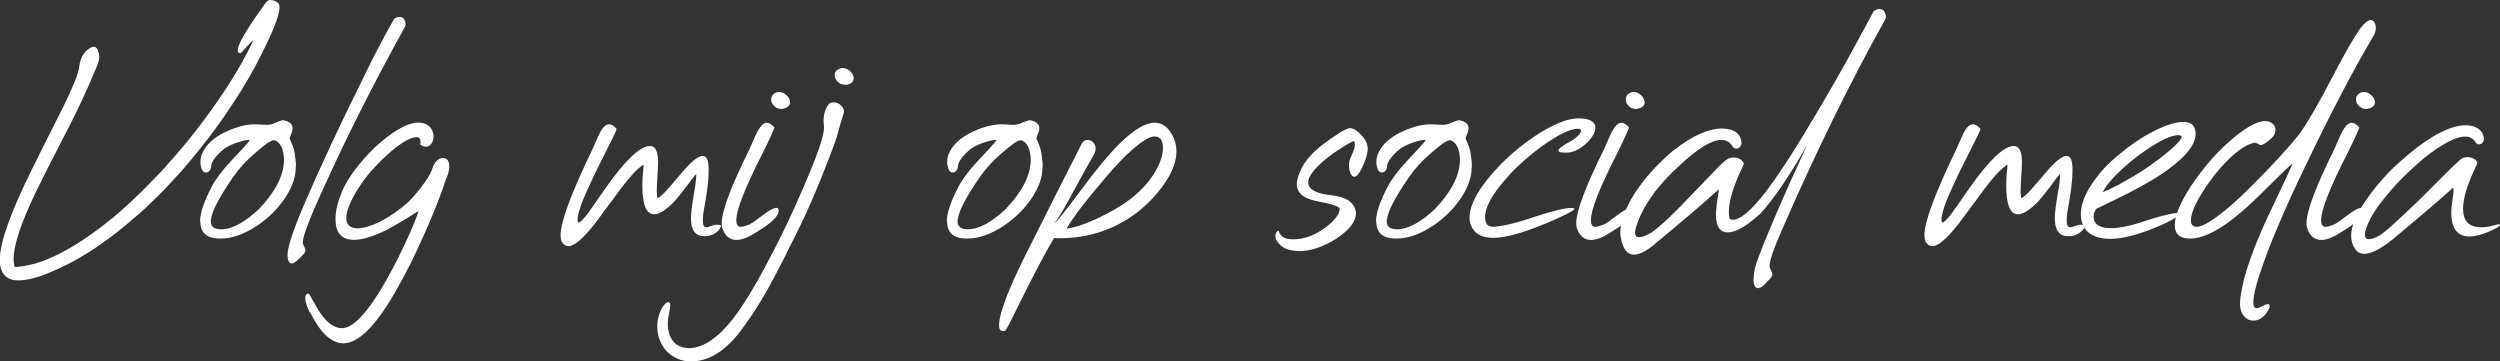 <?xml version="1.0" encoding="UTF-8"?><svg id="Laag_2" xmlns="http://www.w3.org/2000/svg" viewBox="0 0 201.71 29.16"><rect x="0" y="0" width="201.71" height="29.16" fill="#333333" stroke="none"/><defs><style>.cls-1{fill:#fff;}</style></defs><g id="Laag_1-2"><g><path class="cls-1" d="m21.87,0c.18.02.35.09.54.21.09.09.14.18.14.3v.11c0,.7-.67,2.29-1.97,4.76-.65,1.21-1.49,2.57-2.55,4.1-.74,1.07-1.63,2.23-2.69,3.5-.51.63-1.25,1.44-2.2,2.44-1.09,1.09-1.86,1.81-2.29,2.14-.98.86-1.81,1.51-2.48,1.97-.77.56-1.55,1.05-2.34,1.49s-1.71.86-2.74,1.25c-.72.23-1.3.35-1.72.35h-.14c-.63,0-1.07-.26-1.3-.79-.09-.23-.14-.49-.14-.77v-.14c0-1.34.84-3.71,2.53-7.14.63-1.3,1.51-3.02,2.6-5.19.39-.81.69-1.46.88-1.93.26-.65.39-1.09.4-1.34.05-.32.14-.58.25-.81.09-.16.21-.32.37-.46.23-.19.42-.28.56-.28.18,0,.3.18.39.51.02.05.04.16.04.32,0,.19-.07.47-.23.84-.79,1.9-1.65,3.74-2.6,5.54-.91,1.76-1.67,3.25-2.27,4.48-1.21,2.51-1.81,4.32-1.81,5.43,0,.23.02.46.09.65.35,0,.9-.09,1.6-.26,1.83-.53,3.92-1.76,6.29-3.69.6-.49,1.42-1.23,2.44-2.23,1.07-1.07,1.76-1.79,2.07-2.18.83-.91,1.65-1.9,2.46-2.95,1.41-1.85,2.58-3.59,3.5-5.24.3-.54.6-1.12.9-1.74h-.02c-.21.18-.46.44-.74.76-.18.19-.26.28-.28.28-.16,0-.23-.07-.23-.21v-.02c.02-.46.58-1.46,1.71-3.06.33-.47.53-.76.58-.81.11-.12.21-.19.33-.19h.05Z"/><path class="cls-1" d="m16.14,17.88c0-.69.32-1.62.93-2.79.33-.63.86-1.35,1.6-2.13.7-.74,1.2-1.28,1.48-1.63-.02-.02-.07-.04-.12-.04-.19,0-.54.09-1.02.25-.47.19-.79.35-.98.51-.67.56-1,1.04-1,1.44,0,.04-.02.09-.05.18-.09.16-.21.25-.37.25-.11,0-.19-.05-.28-.16-.11-.23-.16-.46-.16-.69,0-.56.28-1.11.84-1.65.58-.53,1.35-.91,2.29-1.2.44-.12.86-.19,1.25-.19l1,.04c.26,0,.49-.07.72-.19.3-.12.49-.18.58-.18.51.09.76.32.76.65,0,.16-.07.37-.19.63l-.05.18s.02.09.07.18c.09.18.16.39.25.63.07.26.14.69.19,1.3-.02.37-.04.6-.05.69-.09.69-.4,1.39-.91,2.13-.58.83-1.28,1.51-2.13,2.09-1.07.72-2.07,1.07-3.02,1.07-1.07,0-1.6-.46-1.6-1.35Zm4.85-1.12s.07-.09.21-.23c0-.02.04-.05.11-.12,1.07-1.25,1.6-2.41,1.6-3.48,0-.63-.14-1.11-.44-1.42-.12-.12-.26-.19-.39-.19-.25,0-.77.39-1.62,1.14-.6.51-1.16,1.12-1.67,1.85-1.18,1.71-1.78,2.9-1.78,3.57,0,.4.28.62.83.62.91,0,1.95-.58,3.15-1.72Z"/><path class="cls-1" d="m23.2,20.55c0-.62.46-2,1.39-4.17,1.21-2.81,2.81-6.26,4.83-10.32.72-1.49,1.51-3.01,2.37-4.52.14-.12.28-.18.44-.18.19,0,.33.09.42.26.05.09.07.19.07.3,0,.12-.02.21-.05.25-2.5,4.52-4.64,8.75-6.43,12.71-1.21,2.6-1.81,4.17-1.81,4.69,0,.11.04.19.09.28.09.16.12.28.12.37,0,.11-.09.23-.25.39-.4.44-.69.65-.84.65-.23,0-.35-.25-.35-.72Z"/><path class="cls-1" d="m25,25.22c-.25-.49-.37-.88-.37-1.18,0-.23.09-.35.28-.35.05.05.12.18.21.33.3.54.54.98.76,1.28.54.79,1.12,1.18,1.71,1.18,1.11,0,2.62-1.88,4.52-5.64.79-1.58,1.34-2.85,1.67-3.8-.11.04-.37.19-.79.47-.6.37-1.16.7-1.71,1-1.12.56-2.04.84-2.72.84-1,0-1.49-.56-1.49-1.67,0-.72.21-1.53.63-2.46.46-.97,1.27-2.06,2.48-3.27,1.49-1.37,2.69-2.06,3.6-2.06.51,0,.88.21,1.09.63.07.18.11.33.11.49,0,.3-.09.53-.28.7-.09.09-.21.12-.35.12s-.28-.05-.44-.16l.02-.23c0-.25-.11-.37-.33-.37-.56,0-1.48.58-2.72,1.76-.67.65-1.2,1.25-1.6,1.81-.9,1.3-1.34,2.29-1.34,2.94,0,.56.32.84.93.84.46,0,1.04-.18,1.76-.51.77-.4,1.51-.91,2.25-1.55.3-.3.47-.47.51-.53.84-.98,1.35-1.74,1.51-2.27.05-.21.18-.4.33-.58.18-.16.35-.23.51-.23.33,0,.51.23.51.7,0,.19-.04.39-.11.62-.09.19-.23.56-.4,1.11-.47,1.32-1.04,2.69-1.67,4.08-.63,1.41-1.25,2.65-1.86,3.73-1.72,3.15-3.23,4.71-4.5,4.71-.97,0-1.86-.84-2.69-2.51Z"/><path class="cls-1" d="m45.3,19.44c-.05-.14-.07-.3-.07-.47,0-1.09.88-3.43,2.62-7.03l.44-1c.28-.62.56-.91.86-.91.19,0,.4.12.6.37,0,.11-.32.77-.95,2-.54,1.05-1,2-1.39,2.87-.54,1.18-.81,2.02-.81,2.5,0,.12.04.18.09.18.12,0,.39-.26.77-.77l1.39-1.99c1.6-2.27,2.79-3.41,3.6-3.41.44,0,.65.46.65,1.35,0,.23-.04.79-.09,1.65l-.02.58c0,.26.02.47.05.63.16-.04.47-.32.93-.84l1.21-1.41c.67-.77,1.18-1.16,1.53-1.16.32,0,.47.39.47,1.18s-.14,1.86-.42,3.36c-.04.28-.05.51-.05.69,0,.35.09.53.28.53.09,0,.26-.05.54-.16.14-.04.26-.05.39-.05.09,0,.16.02.25.04,0,.12-.07.26-.19.42-.32.32-.7.47-1.14.47-.72,0-1.09-.47-1.09-1.44,0-.44.09-1.12.25-2.06.12-.65.18-1.16.18-1.53-.19.19-.44.53-.76.97-.4.54-.76.97-1.02,1.27-.69.69-1.21,1.02-1.62,1.02-.63,0-.95-.77-.95-2.3,0-.51.04-1.09.11-1.71-.51.28-1.27,1.12-2.3,2.55-.69.93-1.23,1.67-1.63,2.2-.95,1.21-1.67,1.83-2.13,1.83-.23,0-.42-.12-.58-.39Z"/><path class="cls-1" d="m58.25,18.3c-.02-.09-.02-.19-.02-.32,0-.93.74-2.92,2.23-5.92.12-.26.26-.58.4-.91.35-.83.69-1.25,1-1.25.19,0,.39.12.62.37,0,.12-.33.84-.98,2.16-1.39,2.72-2.09,4.5-2.09,5.33,0,.37.12.54.35.54.18,0,.4-.07.7-.19.23-.11.56-.35,1.04-.72.53-.4.91-.62,1.16-.62.07,0,.11.02.11.04.04.07.05.14.05.21,0,.4-.54.95-1.65,1.62-.7.47-1.28.72-1.74.72-.58,0-.98-.35-1.18-1.05Zm4.13-9.84c-.11-.14-.16-.28-.16-.44,0-.23.11-.4.33-.53.12-.05.23-.07.32-.07.25,0,.47.12.69.37.12.16.19.32.19.47,0,.19-.11.33-.32.44-.14.05-.28.09-.4.09-.26,0-.47-.11-.65-.33Z"/><path class="cls-1" d="m55.74,29.16c-.76,0-1.41-.28-1.99-.86-.47-.56-.72-1.21-.72-1.97,0-.49.11-.95.33-1.39.21-.37.4-.56.58-.56.09,0,.14.09.14.25,0,.12-.04.33-.09.63-.07.3-.11.58-.11.84,0,.76.23,1.3.67,1.67.3.21.65.32,1.04.32,1.12,0,2.34-.81,3.6-2.43.83-1.11,1.69-2.5,2.58-4.2,1.16-2.14,2.21-4.34,3.16-6.59,1.04-2.41,1.56-3.94,1.56-4.59-.02-.21-.04-.37-.04-.46,0-.67.16-1.16.49-1.49.11-.05.21-.07.33-.07.23,0,.42.09.6.26.16.19.23.33.23.46,0,.09-.05.26-.14.51-.11.33-.25.83-.42,1.48-.18.56-.37,1.09-.58,1.6-1.05,2.78-2.11,5.17-3.16,7.17-.65,1.35-1.28,2.55-1.86,3.6-.83,1.46-1.62,2.65-2.37,3.6-1.21,1.48-2.46,2.21-3.73,2.21h-.12Zm11.79-22.62c-.12-.16-.18-.32-.18-.47,0-.25.12-.42.39-.53.09-.04.18-.05.26-.05.19,0,.4.09.6.26.19.19.28.37.28.56,0,.25-.16.42-.47.51-.07.02-.14.02-.23.02-.26,0-.47-.11-.65-.3Z"/><path class="cls-1" d="m76.39,17.88c0-.69.32-1.62.93-2.79.33-.63.86-1.35,1.6-2.13.7-.74,1.2-1.28,1.48-1.63-.02-.02-.07-.04-.12-.04-.19,0-.54.09-1.02.25-.47.19-.79.35-.98.51-.67.56-1,1.04-1,1.44,0,.04-.02.09-.05.18-.09.16-.21.25-.37.25-.11,0-.19-.05-.28-.16-.11-.23-.16-.46-.16-.69,0-.56.28-1.11.84-1.65.58-.53,1.35-.91,2.29-1.2.44-.12.86-.19,1.25-.19l1,.04c.26,0,.49-.07.72-.19.3-.12.49-.18.58-.18.51.09.76.32.76.65,0,.16-.07.37-.19.63l-.05.18s.02.09.07.18c.09.18.16.39.25.63.07.26.14.69.19,1.3-.02.37-.04.6-.05.69-.09.69-.4,1.39-.91,2.13-.58.83-1.28,1.51-2.13,2.09-1.07.72-2.07,1.07-3.02,1.07-1.07,0-1.6-.46-1.6-1.35Zm4.85-1.12s.07-.09.21-.23c0-.02.04-.05.11-.12,1.07-1.25,1.6-2.41,1.6-3.48,0-.63-.14-1.11-.44-1.42-.12-.12-.26-.19-.39-.19-.25,0-.77.39-1.62,1.14-.6.51-1.16,1.12-1.67,1.85-1.18,1.71-1.78,2.9-1.78,3.57,0,.4.28.62.83.62.91,0,1.95-.58,3.15-1.72Z"/><path class="cls-1" d="m80.61,26.23c0-1.02.9-3.29,2.71-6.8,1.23-2.48,2.57-5.12,4.01-7.93.11-.14.25-.21.42-.21.23,0,.4.11.54.3.07.12.11.25.11.37,0,.19-.07.42-.23.67-.3.51-.76,1.34-1.39,2.5-.84,1.58-1.42,2.55-1.71,2.9.18-.12.83-.93,1.99-2.48,1.28-1.74,2.37-3.06,3.27-3.96,1.14-1.12,2.09-1.69,2.85-1.69.65,0,1.18.44,1.55,1.3.12.33.19.67.19,1.02,0,1-.51,2.11-1.55,3.36-.51.6-1.04,1.11-1.58,1.53-1.85,1.41-3.94,2.11-6.28,2.11-.18,0-.33,0-.46-.02-.7,1.16-1.74,3.13-3.11,5.92-.47.98-.76,1.51-.86,1.58l-.14.02c-.23,0-.33-.16-.33-.49Zm6.1-7.91c1.07-.3,2.3-.86,3.71-1.71,1.12-.72,1.99-1.53,2.6-2.46.54-.83.81-1.56.81-2.23,0-.62-.23-.91-.69-.91-.37,0-.93.33-1.71,1-.67.56-1.42,1.37-2.29,2.39-1.49,1.74-2.53,3.08-3.08,4.04.09,0,.3-.04.63-.12Z"/><path class="cls-1" d="m103.83,20.11c-.25-.11-.46-.25-.65-.46-.19-.23-.28-.4-.28-.58,0-.16.05-.28.14-.39.04-.04.07-.05.09-.05.05,0,.07.05.09.14.16.37.53.54,1.11.54.98,0,1.93-.39,2.85-1.14.6-.51.9-.93.9-1.3,0-.07-.02-.11-.04-.11-.16-.16-.69-.32-1.62-.49-.44-.09-.77-.19-1-.3-.53-.25-.79-.62-.79-1.11,0-.39.16-.86.47-1.44.33-.58.86-1.16,1.6-1.74,1.2-.9,1.93-1.34,2.21-1.34.3,0,.65.23,1.05.7.26.3.39.63.39.98,0,.39-.16.9-.47,1.55-.23.46-.42.69-.6.69s-.32-.18-.4-.53c-.02-.14-.04-.28-.04-.4,0-.21.04-.4.12-.58.19-.44.3-.69.3-.72.04-.14.05-.28.05-.42,0-.11-.02-.18-.07-.23-.25.07-.79.4-1.65.98-1.35.98-2.04,1.78-2.04,2.36,0,.47.47.81,1.41.97.12.02.37.05.76.11.47.07.84.21,1.12.4.37.3.56.65.56,1.02,0,.67-.54,1.35-1.62,2.06-1.05.65-2.04.98-2.92.98-.33,0-.69-.05-1.04-.16Z"/><path class="cls-1" d="m111.02,17.88c0-.69.32-1.62.93-2.79.33-.63.86-1.35,1.6-2.13.7-.74,1.2-1.28,1.48-1.63-.02-.02-.07-.04-.12-.04-.19,0-.54.09-1.02.25-.47.19-.79.35-.98.51-.67.56-1,1.04-1,1.44,0,.04-.02.09-.05.18-.09.16-.21.25-.37.25-.11,0-.19-.05-.28-.16-.11-.23-.16-.46-.16-.69,0-.56.28-1.11.84-1.65.58-.53,1.35-.91,2.29-1.2.44-.12.86-.19,1.25-.19l1,.04c.26,0,.49-.07.72-.19.3-.12.49-.18.58-.18.51.09.76.32.76.65,0,.16-.07.37-.19.63l-.05.18s.02.09.07.18c.09.18.16.39.25.63.07.26.14.69.19,1.3-.02.37-.04.6-.05.69-.09.69-.4,1.39-.91,2.13-.58.83-1.28,1.51-2.13,2.09-1.07.72-2.07,1.07-3.02,1.07-1.07,0-1.6-.46-1.6-1.35Zm4.85-1.12s.07-.09.21-.23c0-.02.04-.05.11-.12,1.07-1.25,1.6-2.41,1.6-3.48,0-.63-.14-1.11-.44-1.42-.12-.12-.26-.19-.39-.19-.25,0-.77.39-1.62,1.14-.6.51-1.16,1.12-1.67,1.85-1.18,1.71-1.78,2.9-1.78,3.57,0,.4.28.62.83.62.91,0,1.95-.58,3.15-1.72Z"/><path class="cls-1" d="m118.71,18.26c-.09-.21-.14-.44-.14-.7,0-1.14.86-2.6,2.57-4.36.91-.9,1.81-1.63,2.69-2.21,1.48-.97,2.64-1.44,3.52-1.44s1.37.25,1.37.76c0,.32-.18.67-.54,1.07-.62.62-1.2.93-1.74.93h-.23c-.32,0-.47-.05-.47-.16,0-.16.33-.4,1-.76.18-.09.35-.23.54-.4.19-.16.28-.32.28-.44,0-.11-.09-.16-.25-.16-.74,0-1.95.65-3.64,1.97-.95.77-1.69,1.48-2.2,2.11-1.11,1.25-1.65,2.27-1.65,3.06,0,.23.05.42.16.58.12.12.3.19.53.19.88-.07,2-.35,3.38-.83,1.41-.46,2.36-.69,2.88-.69.16,0,.25.02.25.07,0,.12-.53.4-1.6.88-2.21.97-3.85,1.46-4.94,1.46-.9,0-1.49-.32-1.76-.93Z"/><path class="cls-1" d="m127.2,18.3c-.02-.09-.02-.19-.02-.32,0-.93.74-2.92,2.23-5.92.12-.26.26-.58.4-.91.35-.83.69-1.25,1-1.25.19,0,.39.12.62.37,0,.12-.33.84-.98,2.16-1.39,2.72-2.09,4.5-2.09,5.33,0,.37.12.54.35.54.18,0,.4-.07.7-.19.23-.11.56-.35,1.04-.72.53-.4.91-.62,1.16-.62.07,0,.11.02.11.04.04.07.05.14.05.21,0,.4-.54.95-1.65,1.62-.7.47-1.28.72-1.74.72-.58,0-.98-.35-1.18-1.05Zm4.13-9.84c-.11-.14-.16-.28-.16-.44,0-.23.11-.4.33-.53.12-.05.23-.07.32-.07.25,0,.47.12.69.37.12.16.19.32.19.47,0,.19-.11.33-.32.44-.14.05-.28.09-.4.09-.26,0-.47-.11-.65-.33Z"/><path class="cls-1" d="m141.49,22.48c0-.47.12-1.04.39-1.71.72-1.93,2.02-4.94,3.9-9.02-1.44,2.5-2.67,4.31-3.73,5.47-1.11,1.02-1.99,1.53-2.65,1.53-.63,0-.95-.47-.95-1.44,0-.35.07-1,.23-1.93,0-.05,0-.09-.02-.09-1.12,1.02-2.74,2.41-4.85,4.15-.83.74-1.48,1.11-1.97,1.11-.54,0-.91-.46-1.07-1.39-.02-.12-.04-.25-.04-.35,0-.77.3-1.69.88-2.74.56-.97,1.3-1.92,2.25-2.87.47-.47.86-.83,1.2-1.09,1.49-1.16,2.79-1.74,3.87-1.74,1.05.02,1.58.44,1.58,1.27-.09.23-.23.35-.42.35-.16,0-.26-.09-.35-.26-.23-.3-.51-.44-.86-.44-.77,0-1.88.67-3.32,2.02-1.81,1.62-3.01,3.29-3.55,4.99-.05.19-.09.35-.09.47,0,.25.11.37.33.37s.56-.12.98-.37c.65-.42,1.83-1.53,3.53-3.34l1.9-1.97c.42-.42.72-.65.88-.7.12-.04.23-.05.35-.05.33,0,.6.12.77.39.02.05.04.09.04.12s-.11.26-.3.67c-.62,1.35-.91,2.44-.91,3.23,0,.19.02.39.07.54.09.05.18.07.26.07.62,0,1.51-.77,2.72-2.34.88-1.2,1.85-2.64,2.88-4.34,1.72-2.83,3.3-5.57,4.73-8.24.37-.69.7-1.32,1.02-1.9.16-.12.32-.18.47-.18.23,0,.39.12.47.35.04.09.05.18.05.26,0,.12-.04.23-.09.3-2.81,5.04-5.59,10.69-8.31,16.95-.65,1.46-.98,2.43-.98,2.88,0,.11.05.23.14.39.05.14.09.23.09.28,0,.12-.14.32-.42.58-.3.35-.54.53-.74.53-.25,0-.37-.26-.37-.77Z"/><path class="cls-1" d="m155.34,19.44c-.05-.14-.07-.3-.07-.47,0-1.09.88-3.43,2.62-7.03l.44-1c.28-.62.56-.91.86-.91.19,0,.4.12.6.37,0,.11-.32.77-.95,2-.54,1.05-1,2-1.39,2.87-.54,1.18-.81,2.02-.81,2.5,0,.12.04.18.09.18.12,0,.39-.26.77-.77l1.39-1.99c1.6-2.27,2.79-3.41,3.6-3.41.44,0,.65.46.65,1.35,0,.23-.04.79-.09,1.65l-.02.58c0,.26.02.47.05.63.16-.04.47-.32.93-.84l1.21-1.41c.67-.77,1.18-1.16,1.53-1.16.32,0,.47.39.47,1.18s-.14,1.86-.42,3.36c-.04.28-.05.51-.05.69,0,.35.09.53.28.53.09,0,.26-.05.54-.16.14-.04.26-.05.39-.05.09,0,.16.02.25.04,0,.12-.07.26-.19.42-.32.32-.7.47-1.14.47-.72,0-1.09-.47-1.09-1.44,0-.44.09-1.12.25-2.06.12-.65.18-1.16.18-1.53-.19.19-.44.53-.76.97-.4.54-.76.97-1.02,1.27-.69.69-1.21,1.02-1.62,1.02-.63,0-.95-.77-.95-2.3,0-.51.04-1.09.11-1.71-.51.28-1.27,1.12-2.3,2.55-.69.93-1.23,1.67-1.63,2.2-.95,1.21-1.67,1.83-2.13,1.83-.23,0-.42-.12-.58-.39Z"/><path class="cls-1" d="m168.29,18.54c-.26-.33-.4-.76-.4-1.25,0-.86.4-1.83,1.2-2.88.42-.6,1-1.21,1.72-1.81,1.02-.86,2.02-1.55,3.01-2.04.93-.47,1.72-.72,2.36-.72s.97.32.97.97c0,.79-.67,1.69-1.99,2.69-.58.44-1.14.81-1.67,1.11-.95.58-2.37,1.3-4.29,2.2-.05.02-.11.07-.14.16-.09.16-.14.32-.14.49,0,.63.47.95,1.42.95.74,0,1.74-.23,3.02-.67.58-.19,1.21-.37,1.93-.51.19-.04.33-.05.42-.05.12,0,.18.02.18.07-.02.09-.16.19-.39.33-.53.32-1.04.56-1.55.76-1.49.62-2.71.93-3.66.93s-1.58-.25-2-.72Zm3.02-3.85c1.35-.72,2.62-1.6,3.81-2.6.62-.54.91-.9.91-1.05,0-.05-.07-.11-.23-.14-.6,0-1.51.42-2.74,1.27-.79.54-1.56,1.18-2.29,1.9-.53.53-.91,1.02-1.12,1.44.51-.21,1.07-.47,1.65-.81Z"/><path class="cls-1" d="m181.05,25.49c-.21-.23-.32-.56-.32-1,0-.39.11-1,.3-1.86.37-1.44,1.04-3.2,1.99-5.24,1.09-2.27,1.74-3.67,1.95-4.18-.18.12-.53.44-1.05.95-1.35,1.35-2.09,2.06-2.18,2.14-2.09,1.97-3.76,2.95-5.04,2.95-.83,0-1.23-.37-1.23-1.09s.42-1.78,1.27-3.09c.97-1.46,1.99-2.65,3.06-3.59,1.28-1.14,2.27-1.71,2.97-1.71.3,0,.53.11.7.32.09.12.12.25.12.39,0,.3-.16.56-.49.83s-.58.4-.7.4c-.05,0-.12-.04-.19-.09-.09-.05-.18-.09-.28-.11-.54.09-1.2.49-1.97,1.2-.67.65-1.23,1.3-1.71,1.99-.98,1.37-1.48,2.41-1.48,3.09,0,.33.16.51.47.51.39,0,.98-.32,1.81-.95.65-.47,1.49-1.23,2.51-2.23,1.71-1.71,3.01-3.11,3.92-4.24.69-.95,1.56-2.46,2.62-4.5,1.07-2.06,1.86-3.43,2.37-4.13.33-.42.6-.63.81-.63.19,0,.32.14.39.42l.02.21c0,.25-.07.47-.21.69-1.65,2.78-3.46,6.26-5.45,10.41-1.71,3.55-2.92,6.4-3.64,8.56-.39,1.14-.58,1.97-.58,2.5,0,.3.09.46.26.46.12,0,.28-.07.51-.19.16-.09.3-.14.39-.14.11,0,.16.05.16.14,0,.16-.11.37-.3.63-.3.37-.63.56-1.04.56-.28,0-.53-.12-.74-.37Z"/><path class="cls-1" d="m186.12,18.3c-.02-.09-.02-.19-.02-.32,0-.93.74-2.92,2.23-5.92.12-.26.26-.58.4-.91.35-.83.69-1.25,1-1.25.19,0,.39.12.62.37,0,.12-.33.84-.98,2.16-1.39,2.72-2.09,4.5-2.09,5.33,0,.37.12.54.35.54.18,0,.4-.07.7-.19.23-.11.56-.35,1.04-.72.53-.4.91-.62,1.16-.62.07,0,.11.02.11.04.04.07.05.14.05.21,0,.4-.54.95-1.65,1.62-.7.47-1.28.72-1.74.72-.58,0-.98-.35-1.18-1.05Zm4.13-9.84c-.11-.14-.16-.28-.16-.44,0-.23.11-.4.33-.53.12-.05.23-.07.32-.07.25,0,.47.12.69.37.12.16.19.32.19.47,0,.19-.11.33-.32.44-.14.05-.28.09-.4.09-.26,0-.47-.11-.65-.33Z"/><path class="cls-1" d="m189.98,20.02c-.19-.3-.28-.63-.28-1.02,0-.83.51-1.92,1.51-3.29.7-.95,1.51-1.85,2.44-2.67.93-.84,1.81-1.51,2.62-2,1.04-.62,1.92-.93,2.64-.93.62,0,1.05.18,1.32.54.12.18.18.39.18.65-.07.23-.21.35-.4.35-.12,0-.23-.07-.28-.19-.19-.3-.47-.44-.84-.44-.74,0-1.85.58-3.29,1.72-.88.74-1.63,1.46-2.29,2.16-.98,1.09-1.67,1.99-2.04,2.71-.3.58-.46,1.02-.46,1.34,0,.23.11.35.32.35.19,0,.46-.09.79-.26.44-.23,1.56-1.25,3.41-3.04,1.69-1.69,2.62-2.62,2.81-2.78.3-.3.51-.46.63-.49.11-.04.23-.05.35-.05.25,0,.47.09.67.26.05.09.09.16.09.21,0,.04-.05.18-.18.42-.65,1.37-.97,2.46-.97,3.29,0,.98.49,1.48,1.46,1.48.33,0,.74-.07,1.18-.19.07-.04.14-.05.23-.05.07,0,.11.02.11.05,0,.11-.3.28-.9.54s-1.11.39-1.55.39c-.98,0-1.48-.63-1.48-1.92,0-.35.05-.81.14-1.35.02-.19.04-.35.04-.46l.02-.04h-.02c0-.11-.02-.16-.04-.16s-.05.04-.12.11c-1.56,1.39-3.01,2.6-4.29,3.67-1.2,1.04-2.11,1.55-2.74,1.55-.35,0-.62-.16-.79-.46Z"/></g></g></svg>